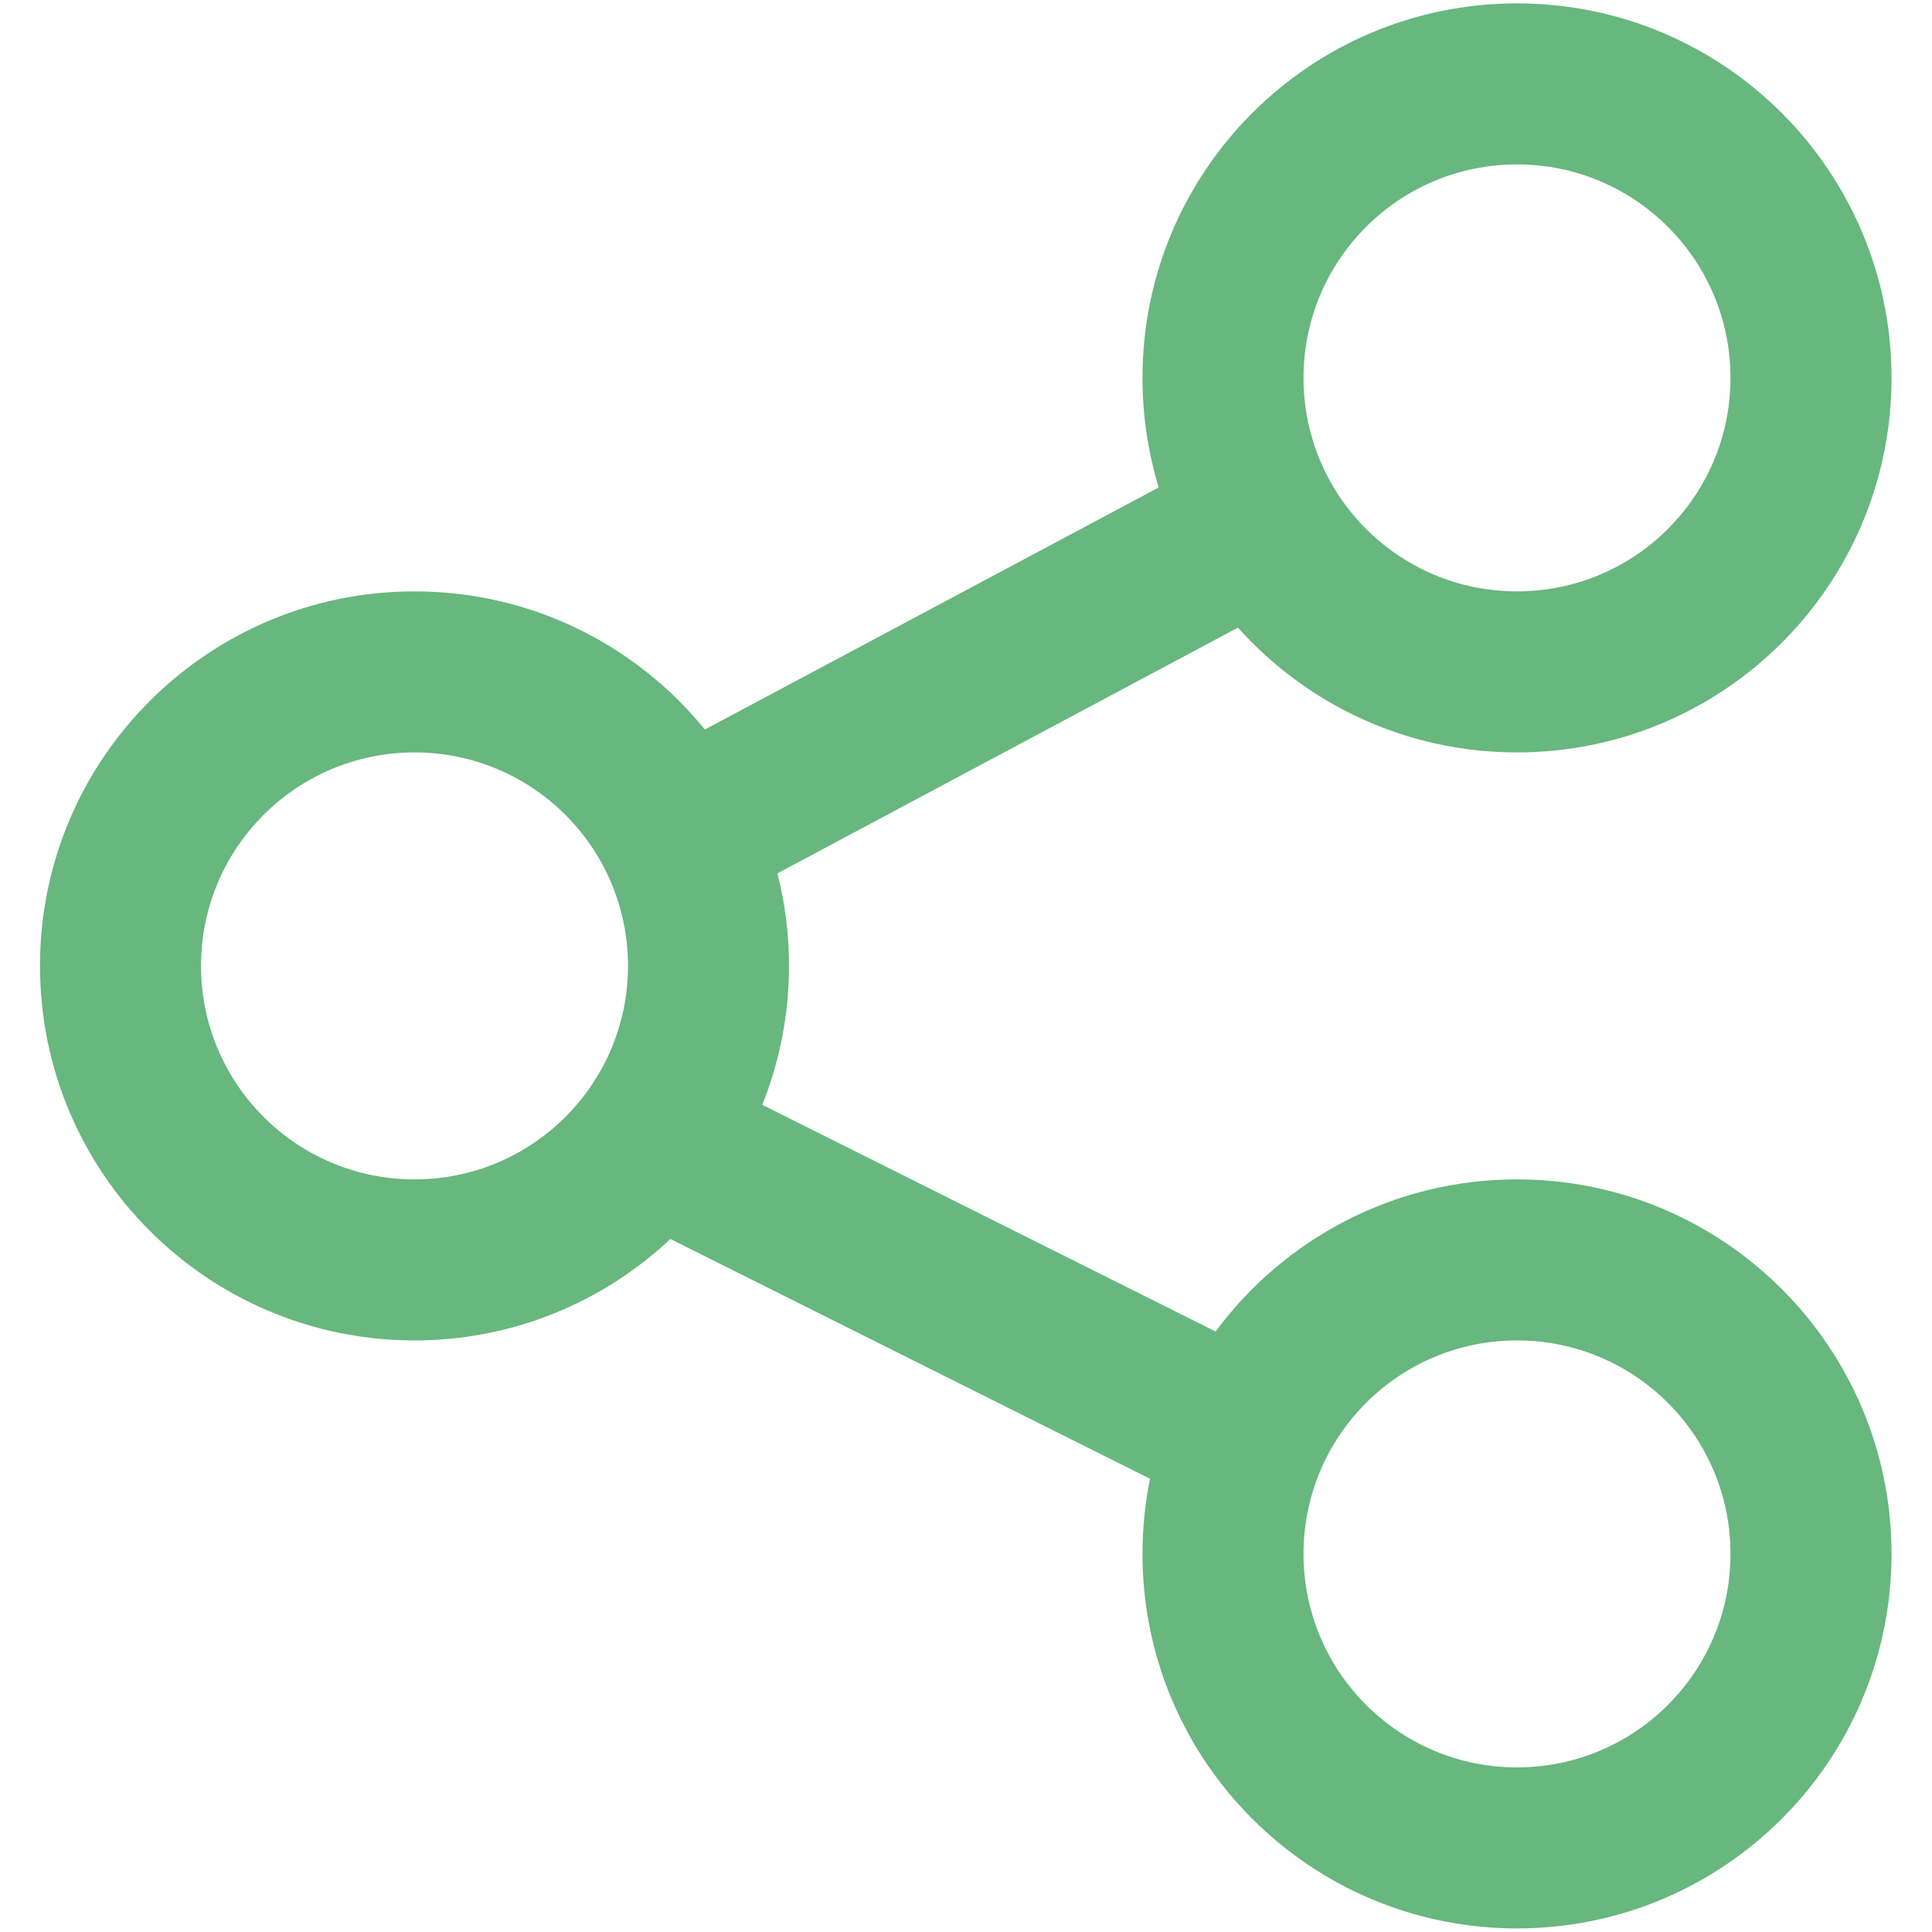 <svg width="20" height="20" viewBox="0 0 20 20" fill="none" xmlns="http://www.w3.org/2000/svg">
<path d="M15.704 0.035C17.845 0.035 19.581 1.771 19.581 3.912C19.581 6.053 17.845 7.789 15.704 7.789C14.556 7.789 13.525 7.29 12.815 6.497L8.048 9.041C8.126 9.347 8.168 9.668 8.168 9.999C8.168 10.507 8.069 10.992 7.891 11.437L12.584 13.784C13.29 12.829 14.425 12.209 15.704 12.209C17.845 12.209 19.581 13.945 19.581 16.086C19.581 18.227 17.845 19.963 15.704 19.963C13.563 19.963 11.827 18.227 11.827 16.086C11.827 15.819 11.854 15.56 11.905 15.308L6.94 12.826C6.247 13.476 5.316 13.876 4.291 13.876C2.15 13.876 0.414 12.14 0.414 9.999C0.414 7.858 2.15 6.122 4.291 6.122C5.504 6.122 6.586 6.679 7.297 7.552L11.995 5.046C11.886 4.687 11.827 4.306 11.827 3.912C11.827 1.771 13.563 0.035 15.704 0.035ZM15.704 13.876C14.483 13.876 13.494 14.865 13.494 16.086C13.494 17.306 14.483 18.296 15.704 18.296C16.925 18.296 17.914 17.306 17.914 16.086C17.914 14.865 16.925 13.876 15.704 13.876ZM4.291 7.789C3.07 7.789 2.081 8.778 2.081 9.999C2.081 11.219 3.07 12.209 4.291 12.209C5.512 12.209 6.501 11.219 6.501 9.999C6.501 8.778 5.512 7.789 4.291 7.789ZM15.704 1.702C14.483 1.702 13.494 2.691 13.494 3.912C13.494 5.133 14.483 6.122 15.704 6.122C16.925 6.122 17.914 5.132 17.914 3.912C17.914 2.691 16.925 1.702 15.704 1.702Z" fill="#67B77E"/>
</svg>
